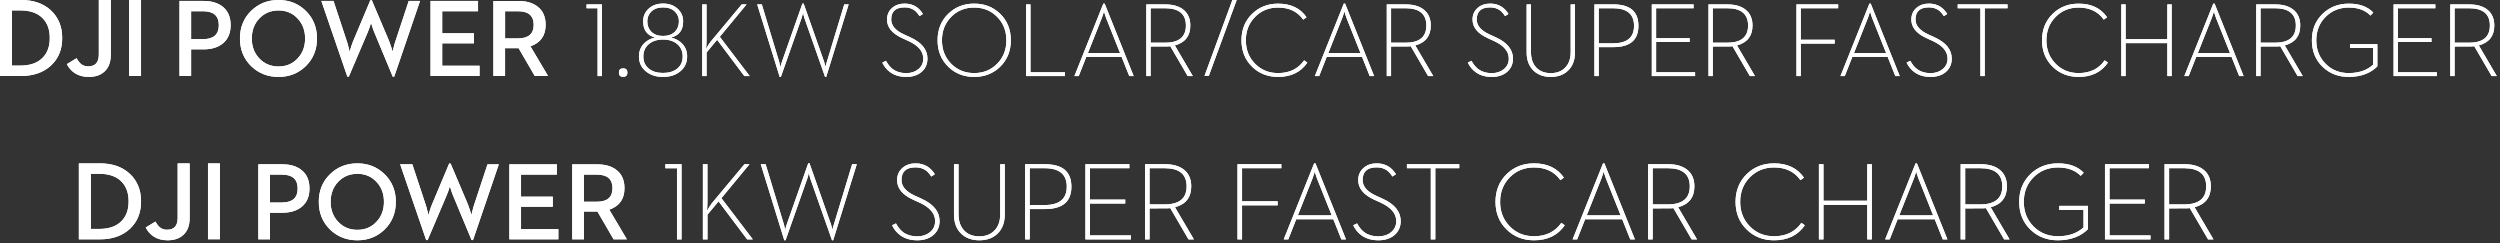 <?xml version="1.0" encoding="utf-8"?>
<!-- Generator: Adobe Illustrator 27.0.0, SVG Export Plug-In . SVG Version: 6.00 Build 0)  -->
<svg version="1.1" id="图层_1" xmlns="http://www.w3.org/2000/svg" xmlns:xlink="http://www.w3.org/1999/xlink" x="0px" y="0px"
	 viewBox="0 0 7800 758.4" style="enable-background:new 0 0 7800 758.4;" xml:space="preserve">
<rect x="0" y="0" width="7800" height="758.4" fill="#333333" stroke="none"/>
<style type="text/css">
	.st0{clip-path:url(#SVGID_00000062903248183777577650000003257234667333806255_);fill:#FFFFFF;}
	.st1{clip-path:url(#SVGID_00000043415137788407282870000008512167899556610466_);fill:#FFFFFF;}
	.st2{clip-path:url(#SVGID_00000028325216575180535050000013875616989060593793_);fill:#FFFFFF;}
	.st3{clip-path:url(#SVGID_00000172435538416717871950000011269712605732213932_);fill:#FFFFFF;}
	.st4{clip-path:url(#SVGID_00000119112985161878422260000001269599887115232145_);fill:#FFFFFF;}
	.st5{clip-path:url(#SVGID_00000176727092231106775540000013242052440978163115_);fill:#FFFFFF;}
</style>
<g>
	<defs>
		<path id="SVGID_1_" d="M63.6,32.5H37.4v172.1h26.2c30.1,0,53.2-8,69.1-24.1c15.1-15.1,22.6-35.7,22.6-61.9
			c0-26.3-7.5-47-22.6-62.1C116.8,40.5,93.7,32.5,63.6,32.5z M440,0v236.9h-37.1V0H440z M66,0c38.4,0,69.4,10.8,92.9,32.5
			c23.4,21.8,35.2,50.5,35.2,86.1c0,35.5-11.6,64-34.8,85.6c-23.6,21.9-54.7,32.8-93.3,32.8H0V0H66z M345.7,0v170.8
			c0,22.8-6.5,40.2-19.5,52.2c-11.9,11.3-28.4,17-49.5,17c-16.7,0-31.1-3.9-43.1-11.7c-10.6-6.8-18.9-16.2-25-28.2l30.3-18.5
			c4.7,8.4,9.5,14.6,14.5,18.5c6.1,4.7,13.3,7,21.6,7c22.2,0,33.3-12.3,33.3-36.9V0H345.7z"/>
	</defs>
	<use xlink:href="#SVGID_1_"  style="overflow:visible;fill-rule:evenodd;clip-rule:evenodd;fill:#FFFFFF;"/>
	<clipPath id="SVGID_00000095305770533847371210000011983941140391662512_">
		<use xlink:href="#SVGID_1_"  style="overflow:visible;"/>
	</clipPath>
	
		<rect x="-10" y="-10" style="clip-path:url(#SVGID_00000095305770533847371210000011983941140391662512_);fill:#FFFFFF;" width="460" height="260"/>
</g>
<g>
	<defs>
		<path id="SVGID_00000075121679651365243060000007758961945210732463_" d="M1575.9,119.7V35.1h40.5c32.5,0,48.7,14.1,48.7,42.3
			c0,28.2-16.2,42.3-48.7,42.3H1575.9z M1539.5,237h36.3v-86.7h42.2l50.4,86.7h41.5l-54.9-92.5c31.6-11,47.4-33.3,47.4-67
			c0-24.7-8.1-43.6-24.5-56.4c-14.8-12-34.9-18-60.3-18h-78.2V237z M1343.3,237h152.9v-31.9h-116.5v-69.9h99.1v-31.4h-99.1V35.1
			h111.8V3h-148.2V237z M1083.8,239.3h4.5l59.3-139.2c1.9-4.4,4.2-10.4,6.9-18l1-4l2.5-6.2l3,10.2c2.4,7.4,4.5,13.4,6.5,18
			l57.9,139.2h4.5L1310.5,3h-35.3L1234,127.6c-2,5.5-4,12.5-6,21c-2.1,7.5-3.2,11.6-3.2,12.3l-3.7-12.6c-2.8-8.7-5.2-15.6-7.2-20.7
			L1160,0.7h-4.5l-53.4,127c-2.3,5.5-4.9,12.6-7.5,21.3l-3.9,11.9l-3-12.3c-2.1-8.7-4.1-15.7-5.9-21L1040.6,3h-38L1083.8,239.3z
			 M869,207.4c-24.2,0-44.3-8.4-60.1-25.2c-15.5-16.5-23.3-37.2-23.3-62.1c0-25.1,7.8-45.8,23.3-62.3C824.8,41,844.8,32.6,869,32.6
			c24.2,0,44.1,8.4,59.6,25.2c15.5,16.5,23.3,37.2,23.3,62.3c0,25-7.8,45.7-23.3,62.1C913.1,199,893.3,207.4,869,207.4z M869,240
			c33.6,0,61.9-11.2,85-33.6c23.3-22.9,35-51.7,35-86.3c0-34.7-11.7-63.5-35-86.3C931,11.3,902.6,0,869,0
			c-33.8,0-62.3,11.3-85.4,33.8c-23.3,22.8-35,51.6-35,86.3c0,34.6,11.7,63.4,35,86.3C806.7,228.8,835.2,240,869,240z M596.3,122.1
			v-87h37.3c32.7,0,49.1,14.4,49.1,43.3c0,29.1-16.3,43.7-49.1,43.7H596.3z M560,237h36.3v-83h38.8c25.3,0,45.5-6.3,60.6-18.8
			c16-13.3,23.9-32.2,23.9-56.8c0-24.7-8-43.7-23.9-56.8C680.7,9.2,660.5,3,635.2,3H560V237z"/>
	</defs>
	
		<use xlink:href="#SVGID_00000075121679651365243060000007758961945210732463_"  style="overflow:visible;fill-rule:evenodd;clip-rule:evenodd;fill:#FFFFFF;"/>
	<clipPath id="SVGID_00000070810377640300731640000005539883102201129606_">
		<use xlink:href="#SVGID_00000075121679651365243060000007758961945210732463_"  style="overflow:visible;"/>
	</clipPath>
	
		<rect x="550" y="-10" style="clip-path:url(#SVGID_00000070810377640300731640000005539883102201129606_);fill:#FFFFFF;" width="1170" height="260"/>
</g>
<g>
	<defs>
		<path id="SVGID_00000157300377134126738310000004301833537872242312_" d="M7658.3,133.2V25.7h45.1c43.3,0,65,18,65,53.9
			c0,35.8-21.7,53.6-65,53.6H7658.3z M7644.8,237.4h13.5v-92.3l54.1-0.2l7.4-0.6l54.2,93.1h16l-56.1-95.7
			c32.2-8.8,48.3-29.5,48.3-62.1c0-21.3-7.1-37.7-21.2-49.1c-13.6-11.1-32.4-16.7-56.3-16.7h-59.8V237.4z M7468,237.4H7603v-11.9
			h-121.6v-94.7h104.8v-11.7h-104.8V25.7h116.9V13.8H7468V237.4z M7328,240c20,0,38-3.2,53.9-9.6c13.7-5.6,25.5-13.4,35.5-23.4
			v-69.2h-85.2v11.9h72v52c-8.5,7.8-18.2,13.9-29.4,18.3c-13.7,5.4-29.3,8-46.8,8c-29,0-53.1-9.7-72.3-29.2
			c-19.3-19.5-28.9-43.8-28.9-73c0-29.3,9.6-53.7,28.9-73c19.4-19.5,43.6-29.2,72.7-29.2c28.9,0,51.3,8.3,67.4,24.9l8.8-9.2
			c-17.6-18.6-43-27.9-76.2-27.9c-32.5,0-59.7,10.5-81.7,31.6c-22.5,21.7-33.7,49.3-33.7,82.8c0,33.5,11.2,61.1,33.5,82.7
			C7268.4,229.5,7295.6,240,7328,240z M7052.9,133.2V25.7h45.1c43.3,0,65,18,65,53.9c0,35.8-21.7,53.6-65,53.6H7052.9z
			 M7039.4,237.4h13.5v-92.3l54.1-0.2l7.4-0.6l54.2,93.1h16l-56.1-95.7c32.2-8.8,48.3-29.5,48.3-62.1c0-21.3-7.1-37.7-21.2-49.1
			c-13.6-11.1-32.4-16.7-56.3-16.7h-59.8V237.4z M6815.1,237.4h13.5l23.6-59.9h110.2l23.9,59.9h13.8l-90.6-226.2h-4L6815.1,237.4z
			 M6857.2,165.8L6901,55.5c1.2-3.1,2.6-7.2,4.2-12.4l2.2-7.5l1.4,4.7c0.3,1,0.6,1.9,0.8,2.9c1.6,5.2,3,9.5,4.3,12.8l43.8,109.8
			H6857.2z M6618.5,237.4h13.5V134.5h130.1v102.9h13.5V13.8h-13.5v108.5H6632V13.8h-13.5V237.4z M6485.4,240
			c40.3,0,70.8-14.9,91.3-44.6l-10.1-7.2c-18.6,26.6-45.7,39.8-81.2,39.8c-28.8,0-52.7-9.7-71.9-29.2c-19.1-19.5-28.7-43.8-28.7-73
			c0-29.3,9.6-53.7,28.7-73c19.1-19.5,43.1-29.2,71.9-29.2c34.5,0,60.7,12.6,78.4,37.7l10.3-7.5c-19.5-28.2-49-42.4-88.7-42.4
			c-32.2,0-59.1,10.5-80.8,31.6c-22.4,21.7-33.5,49.3-33.5,82.8c0,33.4,11.2,61,33.5,82.7C6426.3,229.5,6453.2,240,6485.4,240z
			 M6178.9,237.4h13.5V25.7h71.1V13.8H6108v11.9h70.9V237.4z M6023.4,240c19.5,0,35.3-5.1,47.5-15.4c12.4-10.6,18.6-24.5,18.6-41.7
			c0-28-17.9-50.2-53.6-66.5l-20.7-9.5c-25.9-12-38.8-27.4-38.8-46.1c0-25.1,13.9-37.7,41.7-37.7c11.3,0,21.1,2.7,29.2,8
			c6.3,4.3,12.1,10.7,17.5,19.3l10.6-6.9c-6.1-9.7-13.2-17.2-21.3-22.5c-10.2-6.5-22.1-9.8-35.9-9.8c-15.5,0-28.4,4.4-38.7,13.3
			c-10.8,9.4-16.2,21.6-16.2,36.6c0,24,15.6,43.2,46.7,57.6l20.7,9.5c30.5,14.1,45.7,32.3,45.7,54.6c0,13.8-5.2,24.9-15.7,33.2
			c-9.9,8.1-22.5,12.2-37.5,12.2c-16.4,0-30.1-4-41.1-11.9c-8.5-6.1-15.8-15-22-26.6l-11.6,5.6c6.3,13,14.9,23.2,25.7,30.7
			C5987.6,235.3,6004,240,6023.4,240z M5742.2,237.4h13.5l23.6-59.9h110.2l23.9,59.9h13.8l-90.6-226.2h-4L5742.2,237.4z
			 M5784.3,165.8l43.8-110.3c1.2-3.1,2.6-7.2,4.2-12.4l2.2-7.5l1.4,4.7c0.3,1,0.6,1.9,0.8,2.9c1.6,5.2,3,9.5,4.3,12.8l43.8,109.8
			H5784.3z M5605,237.4h13.5V136.1h105.7v-12.2h-105.7V25.7h116.6V13.8H5605V237.4z M5343.9,133.2V25.7h45.1c43.3,0,65,18,65,53.9
			c0,35.8-21.7,53.6-65,53.6H5343.9z M5330.4,237.4h13.5v-92.3l54.1-0.2l7.4-0.6l54.2,93.1h16l-56.1-95.7
			c32.2-8.8,48.3-29.5,48.3-62.1c0-21.3-7.1-37.7-21.2-49.1c-13.6-11.1-32.4-16.7-56.3-16.7h-59.8V237.4z M5153.6,237.4h135.1v-11.9
			h-121.6v-94.7h104.7v-11.7h-104.7V25.7H5284V13.8h-130.4V237.4z M4988.1,135.2V25.7h44.3c43.8,0,65.8,18.3,65.8,54.9
			c0,36.4-21.9,54.6-65.8,54.6H4988.1z M4974.6,237.4h13.5V147h45.7c52.1,0,78.1-22.1,78.1-66.5c0-44.5-26-66.8-78.1-66.8h-59.2
			V237.4z M4838.5,240c22.1,0,40.1-6.5,53.7-19.6c14.5-13.8,21.8-32.9,21.8-57.3V13.8h-13.5v148.3c0,21.1-5.8,37.5-17.3,49.1
			c-11.1,11.3-26,17-44.8,17c-18.8,0-33.7-5.7-44.8-17c-11.3-11.7-17-28-17-49.1V13.8h-13.5v149.3c0,24.4,7.2,43.5,21.5,57.3
			C4798.4,233.5,4816.3,240,4838.5,240z M4654.4,240c19.5,0,35.3-5.1,47.5-15.4c12.4-10.6,18.6-24.5,18.6-41.7
			c0-28-17.9-50.2-53.6-66.5l-20.7-9.5c-25.9-12-38.8-27.4-38.8-46.1c0-25.1,13.9-37.7,41.7-37.7c11.3,0,21.1,2.7,29.2,8
			c6.3,4.3,12.1,10.7,17.5,19.3l10.6-6.9c-6.1-9.7-13.2-17.2-21.3-22.5c-10.2-6.5-22.1-9.8-35.9-9.8c-15.5,0-28.4,4.4-38.7,13.3
			c-10.8,9.4-16.2,21.6-16.2,36.6c0,24,15.6,43.2,46.7,57.6l20.7,9.5c30.5,14.1,45.7,32.3,45.7,54.6c0,13.8-5.2,24.9-15.7,33.2
			c-9.9,8.1-22.5,12.2-37.5,12.2c-16.4,0-30.1-4-41.1-11.9c-8.4-6.1-15.8-15-22-26.6l-11.6,5.6c6.3,13,14.9,23.2,25.7,30.7
			C4618.5,235.3,4634.9,240,4654.4,240z M4340.1,133.2V25.7h45.1c43.3,0,65,18,65,53.9c0,35.8-21.7,53.6-65,53.6H4340.1z
			 M4326.6,237.4h13.5v-92.3l54.1-0.2l7.4-0.6l54.2,93.1h16l-56.1-95.7c32.2-8.8,48.3-29.5,48.3-62.1c0-21.3-7.1-37.7-21.2-49.1
			c-13.6-11.1-32.4-16.7-56.3-16.7h-59.8V237.4z M4102.3,237.4h13.5l23.6-59.9h110.2l23.9,59.9h13.8l-90.6-226.2h-4L4102.3,237.4z
			 M4144.3,165.8l43.8-110.3c1.2-3.1,2.6-7.2,4.2-12.4l2.2-7.5l1.4,4.7c0.3,1,0.6,1.9,0.8,2.9c1.6,5.2,3,9.5,4.3,12.8l43.8,109.8
			H4144.3z M3987.7,240c40.3,0,70.7-14.9,91.3-44.6l-10.1-7.2c-18.6,26.6-45.7,39.8-81.2,39.8c-28.8,0-52.7-9.7-71.9-29.2
			c-19.1-19.5-28.7-43.8-28.7-73c0-29.3,9.6-53.7,28.7-73c19.1-19.5,43.1-29.2,71.9-29.2c34.5,0,60.7,12.6,78.4,37.7l10.3-7.5
			c-19.5-28.2-49-42.4-88.7-42.4c-32.2,0-59.1,10.5-80.8,31.6c-22.4,21.7-33.5,49.3-33.5,82.8c0,33.4,11.2,61,33.5,82.7
			C3928.5,229.5,3955.5,240,3987.7,240z M3758,236.8h13.5l87-236.8H3845L3758,236.8z M3589.9,133.2V25.7h45.1c43.3,0,65,18,65,53.9
			c0,35.8-21.7,53.6-65,53.6H3589.9z M3576.4,237.4h13.5v-92.3l54.1-0.2l7.4-0.6l54.2,93.1h16l-56.1-95.7
			c32.2-8.8,48.3-29.5,48.3-62.1c0-21.3-7.1-37.7-21.2-49.1c-13.6-11.1-32.4-16.7-56.3-16.7h-59.8V237.4z M3352.1,237.4h13.5
			l23.6-59.9h110.2l23.9,59.9h13.8l-90.6-226.2h-4L3352.1,237.4z M3394.2,165.8L3438,55.5c1.2-3.1,2.6-7.2,4.2-12.4l2.2-7.5l1.4,4.7
			c0.3,1,0.6,1.9,0.8,2.9c1.6,5.2,3,9.5,4.3,12.8l43.8,109.8H3394.2z M3201.6,237.4h121v-11.9h-107.5V13.8h-13.5V237.4z M3039.5,228
			c-28.8,0-52.7-9.7-71.9-29.2c-19.1-19.5-28.7-43.8-28.7-73c0-29.3,9.6-53.7,28.7-73c19.1-19.5,43.1-29.2,71.9-29.2
			c28.8,0,52.7,9.7,71.7,29.2c19.1,19.4,28.7,43.7,28.7,73c0,29.2-9.6,53.6-28.7,73C3092.1,218.2,3068.2,228,3039.5,228z
			 M3039.5,240c32.1,0,59-10.5,80.9-31.6c22.2-21.7,33.4-49.3,33.4-82.7c0-33.5-11.1-61.1-33.4-82.8c-21.8-21.1-48.8-31.6-80.9-31.6
			c-32.2,0-59.1,10.5-80.8,31.6c-22.4,21.7-33.5,49.3-33.5,82.8c0,33.4,11.2,61,33.5,82.7C2980.3,229.5,3007.3,240,3039.5,240z
			 M2827.6,240c19.5,0,35.3-5.1,47.5-15.4c12.4-10.6,18.6-24.5,18.6-41.7c0-28-17.9-50.2-53.6-66.5l-20.7-9.5
			c-25.9-12-38.8-27.4-38.8-46.1c0-25.1,13.9-37.7,41.7-37.7c11.3,0,21.1,2.7,29.2,8c6.3,4.3,12.1,10.7,17.5,19.3l10.6-6.9
			c-6.1-9.7-13.2-17.2-21.3-22.5c-10.2-6.5-22.1-9.8-35.9-9.8c-15.5,0-28.4,4.4-38.7,13.3c-10.8,9.4-16.2,21.6-16.2,36.6
			c0,24,15.6,43.2,46.7,57.6l20.7,9.5c30.5,14.1,45.7,32.3,45.7,54.6c0,13.8-5.2,24.9-15.7,33.2c-9.9,8.1-22.5,12.2-37.5,12.2
			c-16.4,0-30.1-4-41.1-11.9c-8.4-6.1-15.8-15-22-26.6l-11.6,5.6c6.3,13,14.9,23.2,25.7,30.7C2791.7,235.3,2808.2,240,2827.6,240z
			 M2432.6,240h3.7l65.3-185.4c0.9-2.6,1.7-5.8,2.6-9.8l1.4-5.8l0.5,2.1c0.2,1.4,0.4,2.7,0.6,4c0.9,3.9,1.7,7,2.4,9.5l65.1,185.4
			h3.5l70.1-226.2h-13.8l-54.5,180c-2.7,7.8-4,13.2-4,16l-1.3-6.3c-1-4.2-1.8-7.4-2.6-9.8l-64.2-182.5h-3.9l-64.2,182.5
			c-1,2.6-1.9,5.8-2.9,9.8c-0.9,3.4-1.3,5.5-1.3,6.3l-3.7-16l-54.5-180h-14.4L2432.6,240z M2191,237.4h13.5v-73.7l32.9-39.5
			l85,113.2h16.8l-93.4-122.6l83.4-101h-15.1l-97.5,117c-4.1,5.7-8.6,12.7-13.5,21.2l0.8-11.1c0.3-5.6,0.5-10.3,0.5-14.3V13.8H2191
			V237.4z M2068.6,112.2c-15.5,0-27.7-4.4-36.6-13.3c-8.2-8.3-12.4-19-12.4-32.1c0-12.3,4.1-22.5,12.4-30.7c9-8.7,21.2-13,36.6-13
			c15.6,0,28,4.3,37.1,13c8.3,8.1,12.5,18.4,12.5,30.7c0,13.1-4.2,23.8-12.5,32.1C2096.6,107.8,2084.2,112.2,2068.6,112.2z
			 M2068.6,227.6c-18.5,0-33.3-4.5-44.4-13.6c-11.3-9.2-17-21.8-17-37.7c0-16.1,5.7-28.9,17-38.5c11.2-9.6,26-14.4,44.4-14.4
			c18.6,0,33.5,4.8,44.6,14.4c11.2,9.6,16.8,22.5,16.8,38.5c0,15.8-5.6,28.4-16.8,37.6C2102.2,223,2087.3,227.6,2068.6,227.6z
			 M2068.6,240c21.8,0,39.7-5.7,53.6-17.2c14.4-11.8,21.7-27.3,21.7-46.6c0-15.3-4.8-28.2-14.3-38.8c-8.8-9.7-20.6-16.5-35.6-20.4
			c24.9-6.1,37.4-23,37.4-50.6c0-15.4-5.7-28.4-17-38.9c-11.8-10.9-27-16.4-45.7-16.4c-18.5,0-33.6,5.5-45.4,16.4
			c-11.1,10.5-16.7,23.4-16.7,38.9c0,27.3,12.4,44.1,37.1,50.6c-15.1,3.6-27.1,10.4-35.9,20.2c-9.5,10.6-14.3,23.6-14.3,39
			c0,19.2,7.3,34.7,21.8,46.6C2029.3,234.3,2047.1,240,2068.6,240z M1944.2,239.7c8.8,0,13.2-4.4,13.2-13.2s-4.4-13.2-13.2-13.2
			c-8.8,0-13.2,4.4-13.2,13.2S1935.4,239.7,1944.2,239.7z M1864.5,237.4h13.5V13.8h-48v11.9h34.5V237.4z"/>
	</defs>
	
		<use xlink:href="#SVGID_00000157300377134126738310000004301833537872242312_"  style="overflow:visible;fill-rule:evenodd;clip-rule:evenodd;fill:#FFFFFF;"/>
	<clipPath id="SVGID_00000107566257723139329470000006949964707815793326_">
		<use xlink:href="#SVGID_00000157300377134126738310000004301833537872242312_"  style="overflow:visible;"/>
	</clipPath>
	
		<rect x="1820" y="-10" style="clip-path:url(#SVGID_00000107566257723139329470000006949964707815793326_);fill:#FFFFFF;" width="5980" height="260"/>
</g>
<g>
	<g>
		<defs>
			<path id="SVGID_00000030488113837102815410000002762813566762439828_" d="M309.6,542.2h-26.2v172.1h26.2c30.1,0,53.2-8,69.1-24.1
				c15.1-15.1,22.6-35.7,22.6-61.9c0-26.3-7.5-47-22.6-62.1C362.8,550.2,339.7,542.2,309.6,542.2z M686,509.7v236.9h-37.1V509.7H686
				z M312,509.7c38.4,0,69.4,10.8,92.9,32.5c23.4,21.8,35.2,50.5,35.2,86.1c0,35.5-11.6,64-34.8,85.6
				c-23.6,21.9-54.7,32.8-93.3,32.8h-66V509.7H312z M591.7,509.7v170.8c0,22.8-6.5,40.2-19.5,52.2c-11.9,11.3-28.4,17-49.5,17
				c-16.7,0-31.1-3.9-43.1-11.7c-10.6-6.8-18.9-16.2-25-28.2l30.3-18.5c4.7,8.4,9.5,14.6,14.5,18.5c6.1,4.7,13.3,7,21.6,7
				c22.2,0,33.3-12.3,33.3-36.9V509.7H591.7z"/>
		</defs>
		
			<use xlink:href="#SVGID_00000030488113837102815410000002762813566762439828_"  style="overflow:visible;fill-rule:evenodd;clip-rule:evenodd;fill:#FFFFFF;"/>
		<clipPath id="SVGID_00000166638510357596811940000015068570340180302220_">
			<use xlink:href="#SVGID_00000030488113837102815410000002762813566762439828_"  style="overflow:visible;"/>
		</clipPath>
		
			<rect x="236" y="499.7" style="clip-path:url(#SVGID_00000166638510357596811940000015068570340180302220_);fill:#FFFFFF;" width="460" height="260"/>
	</g>
	<g>
		<defs>
			<path id="SVGID_00000171683929848444136490000008616886283247455674_" d="M1821.8,629.4v-84.6h40.5c32.5,0,48.7,14.1,48.7,42.3
				c0,28.2-16.2,42.3-48.7,42.3H1821.8z M1785.5,746.7h36.3V660h42.2l50.4,86.7h41.5l-54.9-92.5c31.6-11,47.4-33.3,47.4-67
				c0-24.7-8.1-43.6-24.5-56.4c-14.8-12-34.9-18-60.3-18h-78.2V746.7z M1589.2,746.7h152.9v-31.9h-116.5v-69.9h99.1v-31.4h-99.1
				v-68.7h111.8v-32.1h-148.2V746.7z M1329.7,749h4.5l59.3-139.2c1.9-4.4,4.2-10.4,6.9-18l1-4l2.5-6.2l3,10.2
				c2.4,7.4,4.5,13.4,6.5,18l57.9,139.2h4.5l80.5-236.3h-35.3l-41.2,124.6c-2,5.5-4,12.5-6,21c-2.1,7.5-3.2,11.6-3.2,12.3L1467,658
				c-2.8-8.7-5.2-15.6-7.2-20.7l-53.9-127h-4.5l-53.4,127c-2.3,5.5-4.9,12.6-7.5,21.3l-3.9,11.9l-3-12.3c-2.1-8.7-4.1-15.7-5.9-21
				l-41.2-124.6h-38L1329.7,749z M1115,717.1c-24.2,0-44.3-8.4-60.1-25.2c-15.5-16.5-23.3-37.2-23.3-62.1c0-25.1,7.8-45.8,23.3-62.3
				c15.9-16.8,35.9-25.2,60.1-25.2c24.2,0,44.1,8.4,59.6,25.2c15.5,16.5,23.3,37.2,23.3,62.3c0,25-7.8,45.7-23.3,62.1
				C1159.1,708.7,1139.2,717.1,1115,717.1z M1115,749.7c33.6,0,61.9-11.2,85-33.6c23.3-22.9,35-51.7,35-86.3
				c0-34.7-11.7-63.5-35-86.3c-23.1-22.5-51.4-33.8-85-33.8c-33.8,0-62.3,11.3-85.4,33.8c-23.3,22.8-35,51.6-35,86.3
				c0,34.6,11.7,63.4,35,86.3C1052.7,738.5,1081.2,749.7,1115,749.7z M842.3,631.8v-87h37.3c32.7,0,49.1,14.4,49.1,43.3
				c0,29.1-16.3,43.7-49.1,43.7H842.3z M806,746.7h36.3v-83h38.8c25.3,0,45.5-6.3,60.6-18.8c16-13.3,23.9-32.2,23.9-56.8
				c0-24.7-8-43.7-23.9-56.8c-15.1-12.4-35.3-18.7-60.6-18.7H806V746.7z"/>
		</defs>
		
			<use xlink:href="#SVGID_00000171683929848444136490000008616886283247455674_"  style="overflow:visible;fill-rule:evenodd;clip-rule:evenodd;fill:#FFFFFF;"/>
		<clipPath id="SVGID_00000139985739621550318730000004729384984611727771_">
			<use xlink:href="#SVGID_00000171683929848444136490000008616886283247455674_"  style="overflow:visible;"/>
		</clipPath>
		
			<rect x="796" y="499.7" style="clip-path:url(#SVGID_00000139985739621550318730000004729384984611727771_);fill:#FFFFFF;" width="1170" height="260"/>
	</g>
	<g>
		<defs>
			<path id="SVGID_00000054983004419320159050000003104080000994371988_" d="M6767.6,637.7V524.8h47.4c45.5,0,68.3,18.9,68.3,56.6
				c0,37.5-22.8,56.3-68.3,56.3H6767.6z M6753.4,747h14.2v-96.8l56.8-0.2l7.8-0.7l57,97.7h16.9l-59-100.4
				c33.8-9.2,50.7-30.9,50.7-65.2c0-22.3-7.4-39.5-22.3-51.5c-14.3-11.7-34-17.5-59.2-17.5h-62.9V747z M6567.6,747h141.9v-12.5
				h-127.8v-99.4h110.1v-12.3h-110.1v-98h122.9v-12.5h-137.1V747z M6420.5,749.7c21,0,39.9-3.4,56.6-10.1
				c14.4-5.8,26.8-14,37.3-24.6v-72.6h-89.5v12.5h75.7v54.6c-8.9,8.2-19.2,14.6-30.8,19.2c-14.4,5.6-30.8,8.4-49.2,8.4
				c-30.5,0-55.8-10.2-76-30.7c-20.2-20.4-30.3-46-30.3-76.6c0-30.8,10.1-56.3,30.3-76.6c20.3-20.4,45.8-30.7,76.4-30.7
				c30.3,0,53.9,8.7,70.8,26.1l9.3-9.6c-18.5-19.5-45.2-29.3-80.1-29.3c-34.2,0-62.8,11.1-85.8,33.2c-23.6,22.8-35.4,51.8-35.4,86.9
				c0,35.1,11.8,64.1,35.2,86.7C6357.9,738.6,6386.4,749.7,6420.5,749.7z M6131.4,637.7V524.8h47.4c45.5,0,68.3,18.9,68.3,56.6
				c0,37.5-22.8,56.3-68.3,56.3H6131.4z M6117.2,747h14.2v-96.8l56.8-0.2l7.8-0.7l57,97.7h16.9l-59-100.4
				c33.8-9.2,50.7-30.9,50.7-65.2c0-22.3-7.4-39.5-22.3-51.5c-14.3-11.7-34-17.5-59.2-17.5h-62.9V747z M5881.6,747h14.2l24.8-62.8
				h115.8l25.1,62.8h14.5l-95.2-237.3h-4.2L5881.6,747z M5925.7,671.9l46-115.7c1.2-3.2,2.7-7.6,4.4-13l2.4-7.9l1.5,4.9
				c0.3,1,0.6,2,0.8,3c1.7,5.5,3.2,10,4.6,13.5l46,115.2H5925.7z M5675,747h14.2V639h136.7v108h14.2V512.4h-14.2v113.9h-136.7V512.4
				H5675V747z M5535.1,749.7c42.4,0,74.3-15.6,95.9-46.8l-10.6-7.6c-19.6,27.9-48,41.8-85.3,41.8c-30.2,0-55.4-10.2-75.5-30.7
				c-20.1-20.4-30.2-46-30.2-76.6c0-30.8,10.1-56.3,30.2-76.6c20.1-20.4,45.3-30.7,75.5-30.7c36.3,0,63.8,13.2,82.4,39.6l10.8-7.9
				c-20.5-29.6-51.5-44.5-93.2-44.5c-33.8,0-62.2,11.1-85,33.2c-23.5,22.8-35.2,51.8-35.2,86.9c0,35,11.7,63.9,35.2,86.7
				C5472.9,738.6,5501.2,749.7,5535.1,749.7z M5156.4,637.7V524.8h47.4c45.5,0,68.3,18.9,68.3,56.6c0,37.5-22.8,56.3-68.3,56.3
				H5156.4z M5142.2,747h14.2v-96.8l56.8-0.2l7.8-0.7l57,97.7h16.8l-59-100.4c33.8-9.2,50.7-30.9,50.7-65.2
				c0-22.3-7.4-39.5-22.2-51.5c-14.3-11.7-34-17.5-59.2-17.5h-62.9V747z M4906.5,747h14.2l24.8-62.8h115.8l25.1,62.8h14.5
				l-95.2-237.3h-4.2L4906.5,747z M4950.7,671.9l46-115.7c1.2-3.2,2.7-7.6,4.4-13l2.4-7.9l1.5,4.9c0.3,1,0.6,2,0.8,3
				c1.7,5.5,3.2,10,4.6,13.5l46,115.2H4950.7z M4786.1,749.7c42.4,0,74.3-15.6,95.9-46.8l-10.6-7.6c-19.6,27.9-48,41.8-85.3,41.8
				c-30.2,0-55.4-10.2-75.5-30.7c-20.1-20.4-30.2-46-30.2-76.6c0-30.8,10.1-56.3,30.2-76.6c20.1-20.4,45.3-30.7,75.5-30.7
				c36.3,0,63.8,13.2,82.4,39.6l10.8-7.9c-20.5-29.6-51.5-44.5-93.2-44.5c-33.8,0-62.1,11.1-85,33.2c-23.5,22.8-35.2,51.8-35.2,86.9
				c0,35,11.7,63.9,35.2,86.7C4723.9,738.6,4752.3,749.7,4786.1,749.7z M4464,747h14.2V524.8h74.7v-12.5h-163.3v12.5h74.5V747z
				 M4300.7,749.7c20.5,0,37.1-5.4,49.9-16.2c13-11.1,19.6-25.7,19.6-43.8c0-29.4-18.8-52.7-56.3-69.7l-21.7-9.9
				c-27.2-12.6-40.8-28.7-40.8-48.3c0-26.4,14.6-39.6,43.8-39.6c11.9,0,22.1,2.8,30.7,8.4c6.6,4.5,12.8,11.2,18.4,20.2l11.1-7.2
				c-6.4-10.2-13.9-18.1-22.4-23.6c-10.7-6.8-23.3-10.3-37.8-10.3c-16.3,0-29.8,4.7-40.6,14c-11.4,9.9-17,22.7-17,38.4
				c0,25.2,16.3,45.3,49,60.5l21.7,9.9c32,14.8,48,33.9,48,57.3c0,14.5-5.5,26.1-16.5,34.9c-10.4,8.5-23.6,12.8-39.4,12.8
				c-17.2,0-31.6-4.2-43.2-12.5c-8.9-6.4-16.6-15.7-23.1-28l-12.1,5.9c6.6,13.6,15.6,24.3,27,32.2
				C4263,744.8,4280.2,749.7,4300.7,749.7z M4005.2,747h14.2l24.8-62.8h115.8L4185,747h14.5l-95.2-237.3h-4.2L4005.2,747z
				 M4049.3,671.9l46-115.7c1.2-3.2,2.7-7.6,4.4-13l2.4-7.9l1.5,4.9c0.3,1,0.6,2,0.8,3c1.7,5.5,3.2,10,4.5,13.5l46,115.2H4049.3z
				 M3861,747h14.2V640.7h111.1v-12.8h-111.1V524.8h122.6v-12.5H3861V747z M3586.6,637.7V524.8h47.4c45.5,0,68.3,18.9,68.3,56.6
				c0,37.5-22.7,56.3-68.3,56.3H3586.6z M3572.4,747h14.2v-96.8l56.8-0.2l7.8-0.7l57,97.7h16.8l-59-100.4
				c33.8-9.2,50.7-30.9,50.7-65.2c0-22.3-7.4-39.5-22.2-51.5c-14.3-11.7-34-17.5-59.2-17.5h-62.9V747z M3386.6,747h141.9v-12.5
				h-127.8v-99.4h110.1v-12.3h-110.1v-98h122.9v-12.5h-137.1V747z M3212.7,639.7V524.8h46.5c46.1,0,69.1,19.2,69.1,57.6
				c0,38.2-23,57.3-69.1,57.3H3212.7z M3198.5,747h14.2v-94.8h48c54.7,0,82.1-23.2,82.1-69.7c0-46.7-27.4-70.1-82.1-70.1h-62.2V747z
				 M3055.5,749.7c23.3,0,42.1-6.8,56.5-20.5c15.3-14.5,22.9-34.5,22.9-60.1V512.4h-14.2V668c0,22.1-6.1,39.3-18.2,51.5
				c-11.7,11.9-27.4,17.9-47,17.9c-19.8,0-35.5-5.9-47-17.9c-11.9-12.2-17.9-29.4-17.9-51.5V512.4h-14.2V669
				c0,25.6,7.5,45.6,22.6,60.1C3013.3,742.8,3032.2,749.7,3055.5,749.7z M2862,749.7c20.5,0,37.1-5.4,49.9-16.2
				c13-11.1,19.6-25.7,19.6-43.8c0-29.4-18.8-52.7-56.3-69.7l-21.7-9.9c-27.2-12.6-40.8-28.7-40.8-48.3c0-26.4,14.6-39.6,43.8-39.6
				c11.9,0,22.2,2.8,30.7,8.4c6.6,4.5,12.8,11.2,18.4,20.2l11.1-7.2c-6.4-10.2-13.9-18.1-22.4-23.6c-10.7-6.8-23.3-10.3-37.8-10.3
				c-16.3,0-29.8,4.7-40.6,14c-11.4,9.9-17,22.7-17,38.4c0,25.2,16.3,45.3,49,60.5l21.7,9.9c32,14.8,48,33.9,48,57.3
				c0,14.5-5.5,26.1-16.5,34.9c-10.5,8.5-23.6,12.8-39.4,12.8c-17.2,0-31.6-4.2-43.2-12.5c-8.9-6.4-16.6-15.7-23.1-28l-12.1,5.9
				c6.6,13.6,15.6,24.3,27,32.2C2824.3,744.8,2841.6,749.7,2862,749.7z M2447,749.7h3.9l68.6-194.5c0.9-2.7,1.8-6.1,2.7-10.3
				l1.5-6.1l0.5,2.2c0.2,1.5,0.4,2.9,0.7,4.2c0.9,4,1.7,7.4,2.5,9.9l68.4,194.5h3.7l73.7-237.3h-14.5l-57.3,188.8
				c-2.8,8.2-4.2,13.8-4.2,16.8l-1.4-6.6c-1-4.4-1.9-7.8-2.7-10.3l-67.4-191.5h-4l-67.4,191.5c-1,2.7-2,6.1-3,10.3
				c-0.9,3.6-1.3,5.8-1.3,6.6l-3.9-16.8l-57.3-188.8h-15.2L2447,749.7z M2193.1,747h14.2v-77.3l34.6-41.4l89.3,118.7h17.7
				l-98.1-128.7l87.6-105.9h-15.8l-102.5,122.8c-4.3,5.9-9,13.4-14.2,22.2l0.8-11.6c0.3-5.8,0.5-10.8,0.5-15V512.4h-14.2V747z
				 M2112.2,747h14.2V512.4H2076v12.5h36.2V747z"/>
		</defs>
		
			<use xlink:href="#SVGID_00000054983004419320159050000003104080000994371988_"  style="overflow:visible;fill-rule:evenodd;clip-rule:evenodd;fill:#FFFFFF;"/>
		<clipPath id="SVGID_00000104707954957832855090000004204124008853109418_">
			<use xlink:href="#SVGID_00000054983004419320159050000003104080000994371988_"  style="overflow:visible;"/>
		</clipPath>
		
			<rect x="2066" y="499.7" style="clip-path:url(#SVGID_00000104707954957832855090000004204124008853109418_);fill:#FFFFFF;" width="4850" height="260"/>
	</g>
</g>
</svg>
